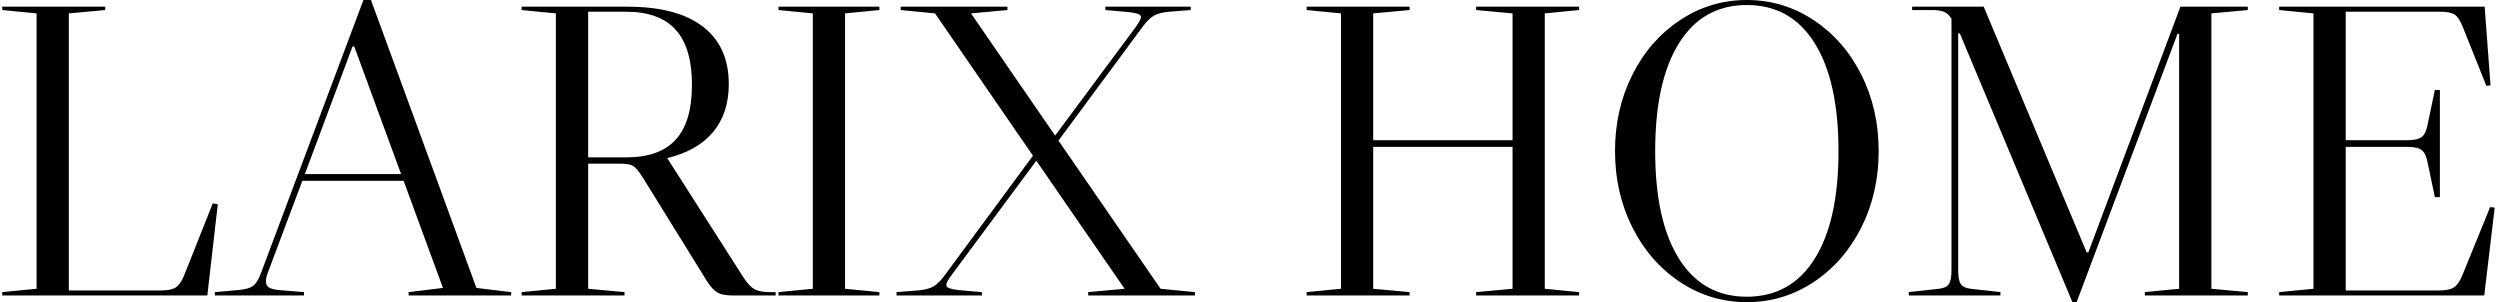 <svg xmlns="http://www.w3.org/2000/svg" version="1.1" xmlns:xlink="http://www.w3.org/1999/xlink" xmlns:svgjs="http://svgjs.dev/svgjs" width="2000" height="242" viewBox="0 0 2000 242"><g transform="matrix(1,0,0,1,-1.212,-0.137)"><svg viewBox="0 0 396 48" data-background-color="#dedede" preserveAspectRatio="xMidYMid meet" height="242" width="2000" xmlns="http://www.w3.org/2000/svg" xmlns:xlink="http://www.w3.org/1999/xlink"><g id="tight-bounds" transform="matrix(1,0,0,1,0.24,0.027)"><svg viewBox="0 0 395.52 47.946" height="47.946" width="395.52"><g><svg viewBox="0 0 395.52 47.946" height="47.946" width="395.52"><g><svg viewBox="0 0 395.52 47.946" height="47.946" width="395.52"><g id="textblocktransform"><svg viewBox="0 0 395.52 47.946" height="47.946" width="395.52" id="textblock"><g><svg viewBox="0 0 395.52 47.946" height="47.946" width="395.52"><g transform="matrix(1,0,0,1,0,0)"><svg width="395.52" viewBox="2 -35.3 297.78 36.1" height="47.946" data-palette-color="#000000"><path d="M6.1-33.7L6.1-0.8 2-0.4 2 0 26.5 0 27.75-10.9 27.15-11 23.75-2.45Q23.3-1.35 22.75-0.98 22.2-0.6 21-0.6L21-0.6 9.95-0.6 9.95-33.7 14.3-34.1 14.3-34.5 2-34.5 2-34.1 6.1-33.7ZM58.65-0.9L62.8-0.4 62.8 0 50.55 0 50.55-0.4 54.65-0.9 49.95-13.7 37.85-13.7 33.7-2.65Q33.5-2.1 33.5-1.75L33.5-1.75Q33.5-1.2 33.82-0.98 34.15-0.75 35-0.65L35-0.65 38.05-0.4 38.05 0 27.4 0 27.4-0.4 30.2-0.65Q31.45-0.75 31.97-1.15 32.5-1.55 32.9-2.65L32.9-2.65 45.15-35.3 46.05-35.3 58.65-0.9ZM38.15-14.5L49.65-14.5 44.05-29.75 43.85-29.75 38.15-14.5ZM93.7-0.4L94.4-0.4 94.4 0 89.25 0Q88.05 0 87.45-0.35 86.84-0.7 86.2-1.7L86.2-1.7 78.55-14.05Q77.84-15.2 77.37-15.48 76.9-15.75 75.7-15.75L75.7-15.75 72-15.75 72-0.8 76.34-0.4 76.34 0 64.05 0 64.05-0.4 68.14-0.8 68.14-33.7 64.05-34.1 64.05-34.5 76.7-34.5Q82.59-34.5 85.7-32.13 88.8-29.75 88.8-25.25L88.8-25.25Q88.8-21.75 86.9-19.5 85-17.25 81.4-16.4L81.4-16.4 81.45-16.4 90.59-2.1Q91.25-1.1 91.87-0.75 92.5-0.4 93.7-0.4L93.7-0.4ZM76.55-33.9L72-33.9 72-16.5 76.55-16.5Q80.55-16.5 82.47-18.63 84.4-20.75 84.4-25.15L84.4-25.15Q84.4-29.6 82.45-31.75 80.5-33.9 76.55-33.9L76.55-33.9ZM94.74-34.1L94.74-34.5 106.79-34.5 106.79-34.1 102.69-33.7 102.69-0.8 106.79-0.4 106.79 0 94.74 0 94.74-0.4 98.84-0.8 98.84-33.7 94.74-34.1ZM140.39-0.8L144.49-0.4 144.49 0 131.74 0 131.74-0.4 136.09-0.8 125.54-16.1 115.39-2.4Q114.79-1.6 114.79-1.25L114.79-1.25Q114.79-1 115.12-0.88 115.44-0.75 116.19-0.65L116.19-0.65 119.04-0.4 119.04 0 108.84 0 108.84-0.4 111.39-0.6Q112.59-0.7 113.24-1.07 113.89-1.45 114.59-2.4L114.59-2.4 125.14-16.7 113.44-33.7 109.34-34.1 109.34-34.5 122.09-34.5 122.09-34.1 117.74-33.7 127.79-19.1 137.44-32.1Q138.04-32.95 138.04-33.25L138.04-33.25Q138.04-33.5 137.72-33.63 137.39-33.75 136.64-33.85L136.64-33.85 133.79-34.1 133.79-34.5 143.99-34.5 143.99-34.1 141.44-33.9Q140.24-33.8 139.59-33.43 138.94-33.05 138.24-32.1L138.24-32.1 128.19-18.5 140.39-0.8ZM190.39-34.1L186.29-33.7 186.29-0.8 190.39-0.4 190.39 0 178.09 0 178.09-0.4 182.44-0.8 182.44-17.75 165.79-17.75 165.79-0.8 170.14-0.4 170.14 0 157.84 0 157.84-0.4 161.94-0.8 161.94-33.7 157.84-34.1 157.84-34.5 170.14-34.5 170.14-34.1 165.79-33.7 165.79-18.55 182.44-18.55 182.44-33.7 178.09-34.1 178.09-34.5 190.39-34.5 190.39-34.1ZM210.43-35.3Q214.78-35.3 218.41-32.9 222.03-30.5 224.11-26.38 226.18-22.25 226.18-17.25L226.18-17.25Q226.18-12.25 224.11-8.13 222.03-4 218.41-1.6 214.78 0.8 210.43 0.8L210.43 0.8Q206.08 0.8 202.46-1.6 198.83-4 196.76-8.13 194.68-12.25 194.68-17.25L194.68-17.25Q194.68-22.25 196.76-26.38 198.83-30.5 202.46-32.9 206.08-35.3 210.43-35.3L210.43-35.3ZM199.48-17.25Q199.48-8.9 202.33-4.38 205.18 0.15 210.43 0.15L210.43 0.15Q215.68 0.15 218.53-4.38 221.38-8.9 221.38-17.25L221.38-17.25Q221.38-25.6 218.53-30.15 215.68-34.7 210.43-34.7L210.43-34.7Q205.18-34.7 202.33-30.15 199.48-25.6 199.48-17.25L199.48-17.25ZM270.28-34.1L265.93-33.7 265.93-0.8 270.28-0.4 270.28 0 257.98 0 257.98-0.4 262.08-0.8 262.08-31.25 261.88-31.25 249.83 0.8 249.33 0.8 235.88-31.3 235.68-31.3 235.68-3.05Q235.68-1.85 235.98-1.38 236.28-0.9 237.18-0.8L237.18-0.8 240.73-0.4 240.73 0 229.78 0 229.78-0.4 233.38-0.8Q234.28-0.9 234.58-1.38 234.88-1.85 234.88-3.05L234.88-3.05 234.88-33.05Q234.53-33.65 234.01-33.88 233.48-34.1 232.48-34.1L232.48-34.1 230.18-34.1 230.18-34.5 238.73-34.5 251.03-5.15 251.23-5.15 262.23-34.5 270.28-34.5 270.28-34.1ZM299.23-10.55L299.78-10.5 298.53 0 274.03 0 274.03-0.4 278.13-0.8 278.13-33.7 274.03-34.1 274.03-34.5 298.58-34.5 299.28-25.1 298.78-25.05 295.98-32.05Q295.53-33.2 295-33.55 294.48-33.9 293.28-33.9L293.28-33.9 281.98-33.9 281.98-18.55 289.38-18.55Q290.58-18.55 291.08-18.95 291.58-19.35 291.78-20.5L291.78-20.5 292.63-24.55 293.23-24.55 293.23-11.75 292.63-11.75 291.78-15.8Q291.58-16.95 291.08-17.35 290.58-17.75 289.38-17.75L289.38-17.75 281.98-17.75 281.98-0.6 293.18-0.6Q294.38-0.6 294.93-0.98 295.48-1.35 295.93-2.45L295.93-2.45 299.23-10.55Z" opacity="1" transform="matrix(1,0,0,1,0,0)" fill="#000000" class="wordmark-text-0" data-fill-palette-color="primary" id="text-0"></path></svg></g></svg></g></svg></g></svg></g></svg></g><defs></defs></svg><rect width="395.52" height="47.946" fill="none" stroke="none" visibility="hidden"></rect></g></svg></g></svg>